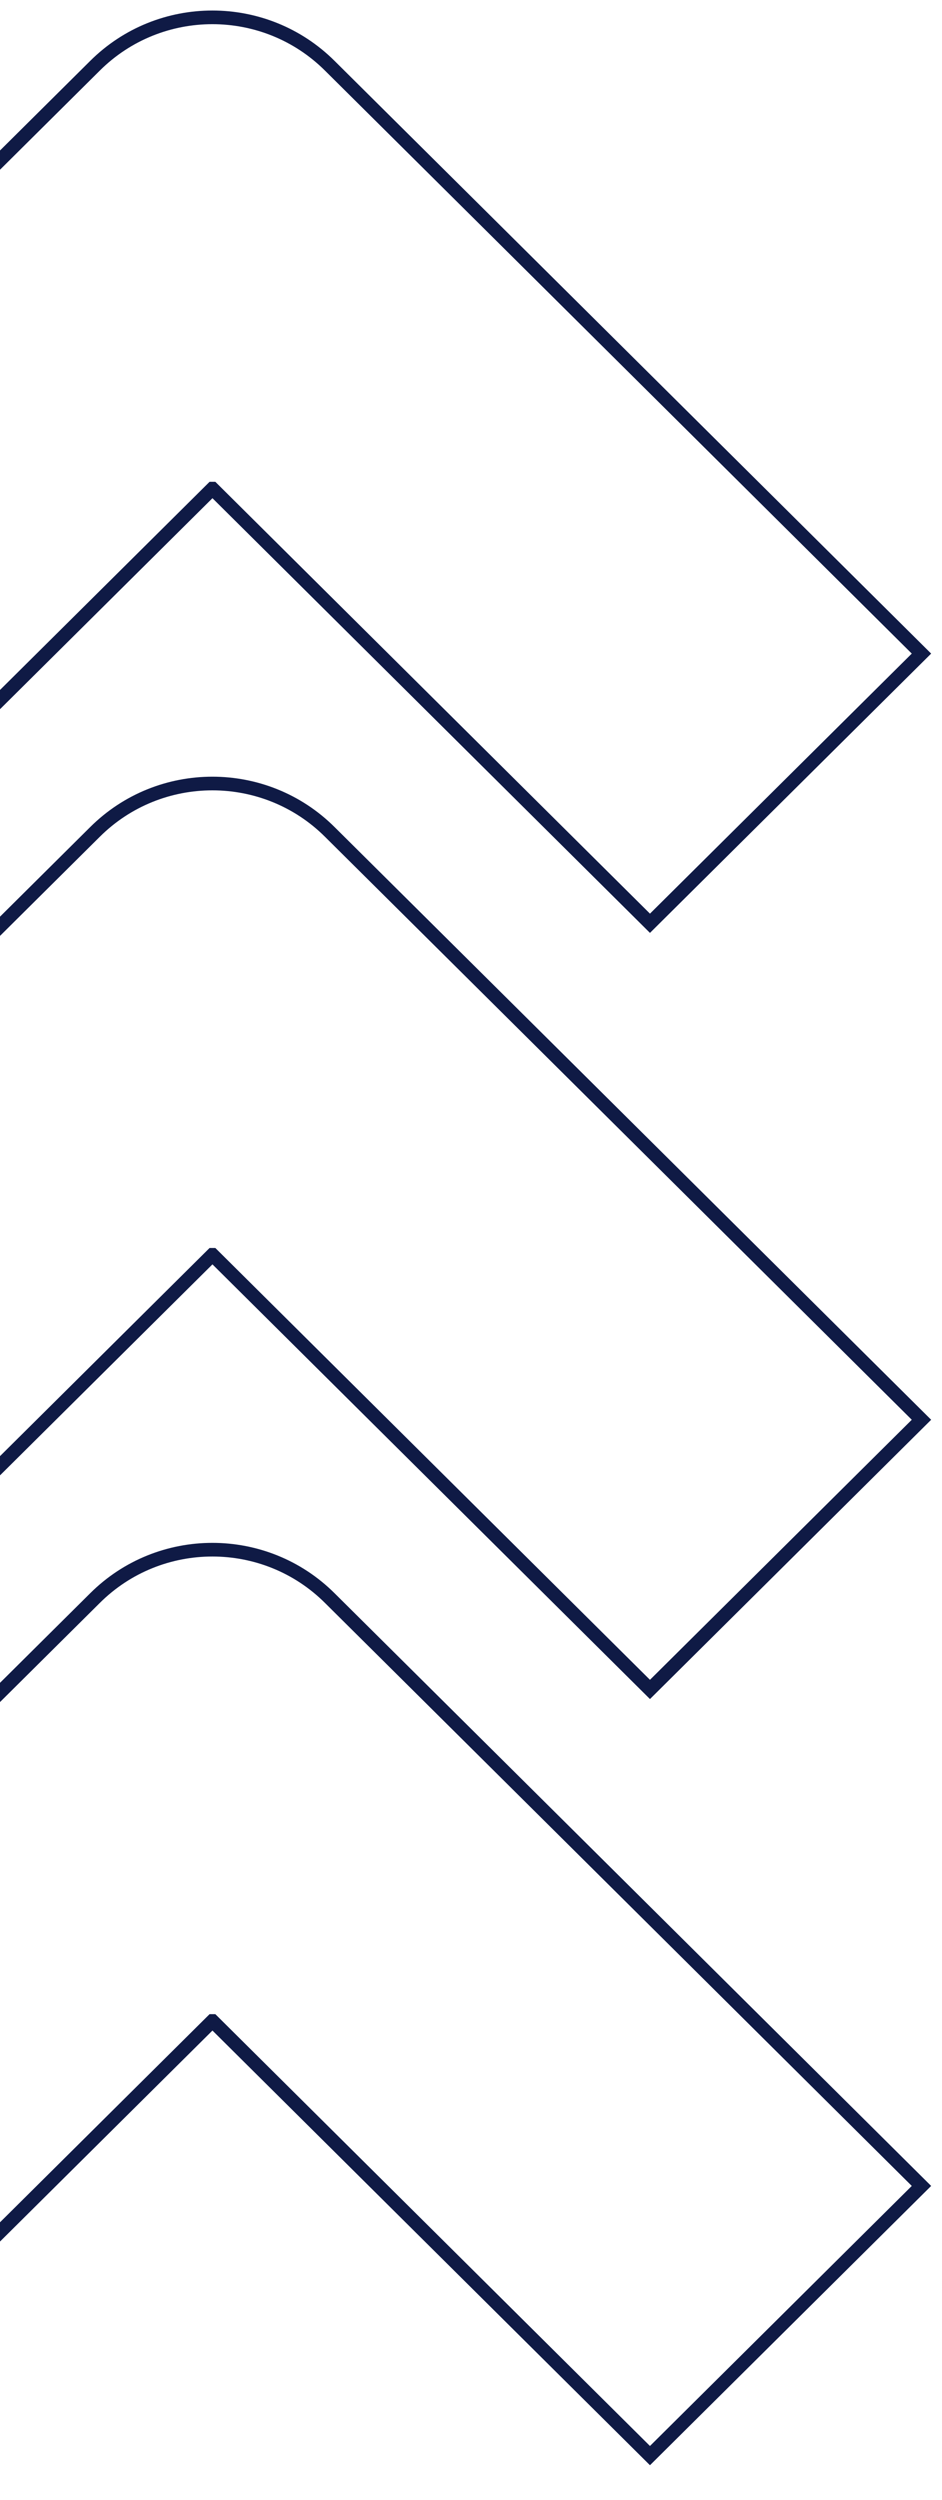 <svg width="69" height="183" viewBox="0 0 69 183" fill="none" xmlns="http://www.w3.org/2000/svg">
<g clip-path="url(#clip0_625_5085)">
<path d="M15.557 35.766L-18.14 69.212L-38.027 49.473L-4.34 16.028L6.95 4.821C11.701 0.086 19.413 0.086 24.164 4.821L35.455 16.028L67.496 47.84L47.609 67.579L15.567 35.766L15.557 35.766Z" stroke="#0F1A45" stroke-miterlimit="10"/>
</g>
<g clip-path="url(#clip1_625_5085)">
<path d="M15.557 91.846L-18.14 125.292L-38.027 105.553L-4.34 72.108L6.95 60.901C11.701 56.166 19.413 56.166 24.164 60.901L35.455 72.108L67.496 103.92L47.609 123.659L15.567 91.846L15.557 91.846Z" stroke="#0F1A45" stroke-miterlimit="10"/>
</g>
<g clip-path="url(#clip2_625_5085)">
<path d="M15.557 147.926L-18.14 181.372L-38.027 161.633L-4.34 128.188L6.95 116.981C11.701 112.246 19.413 112.246 24.164 116.981L35.455 128.188L67.496 160L47.609 179.739L15.567 147.926L15.557 147.926Z" stroke="#0F1A45" stroke-miterlimit="10"/>
</g>
<defs>
<clipPath id="clip0_625_5085">
<rect width="70.391" height="108.423" fill="white" transform="translate(68.946 0.258) rotate(90)"/>
</clipPath>
<clipPath id="clip1_625_5085">
<rect width="70.391" height="108.423" fill="white" transform="translate(68.946 56.338) rotate(90)"/>
</clipPath>
<clipPath id="clip2_625_5085">
<rect width="70.391" height="108.423" fill="white" transform="translate(68.946 112.418) rotate(90)"/>
</clipPath>
</defs>
</svg>
